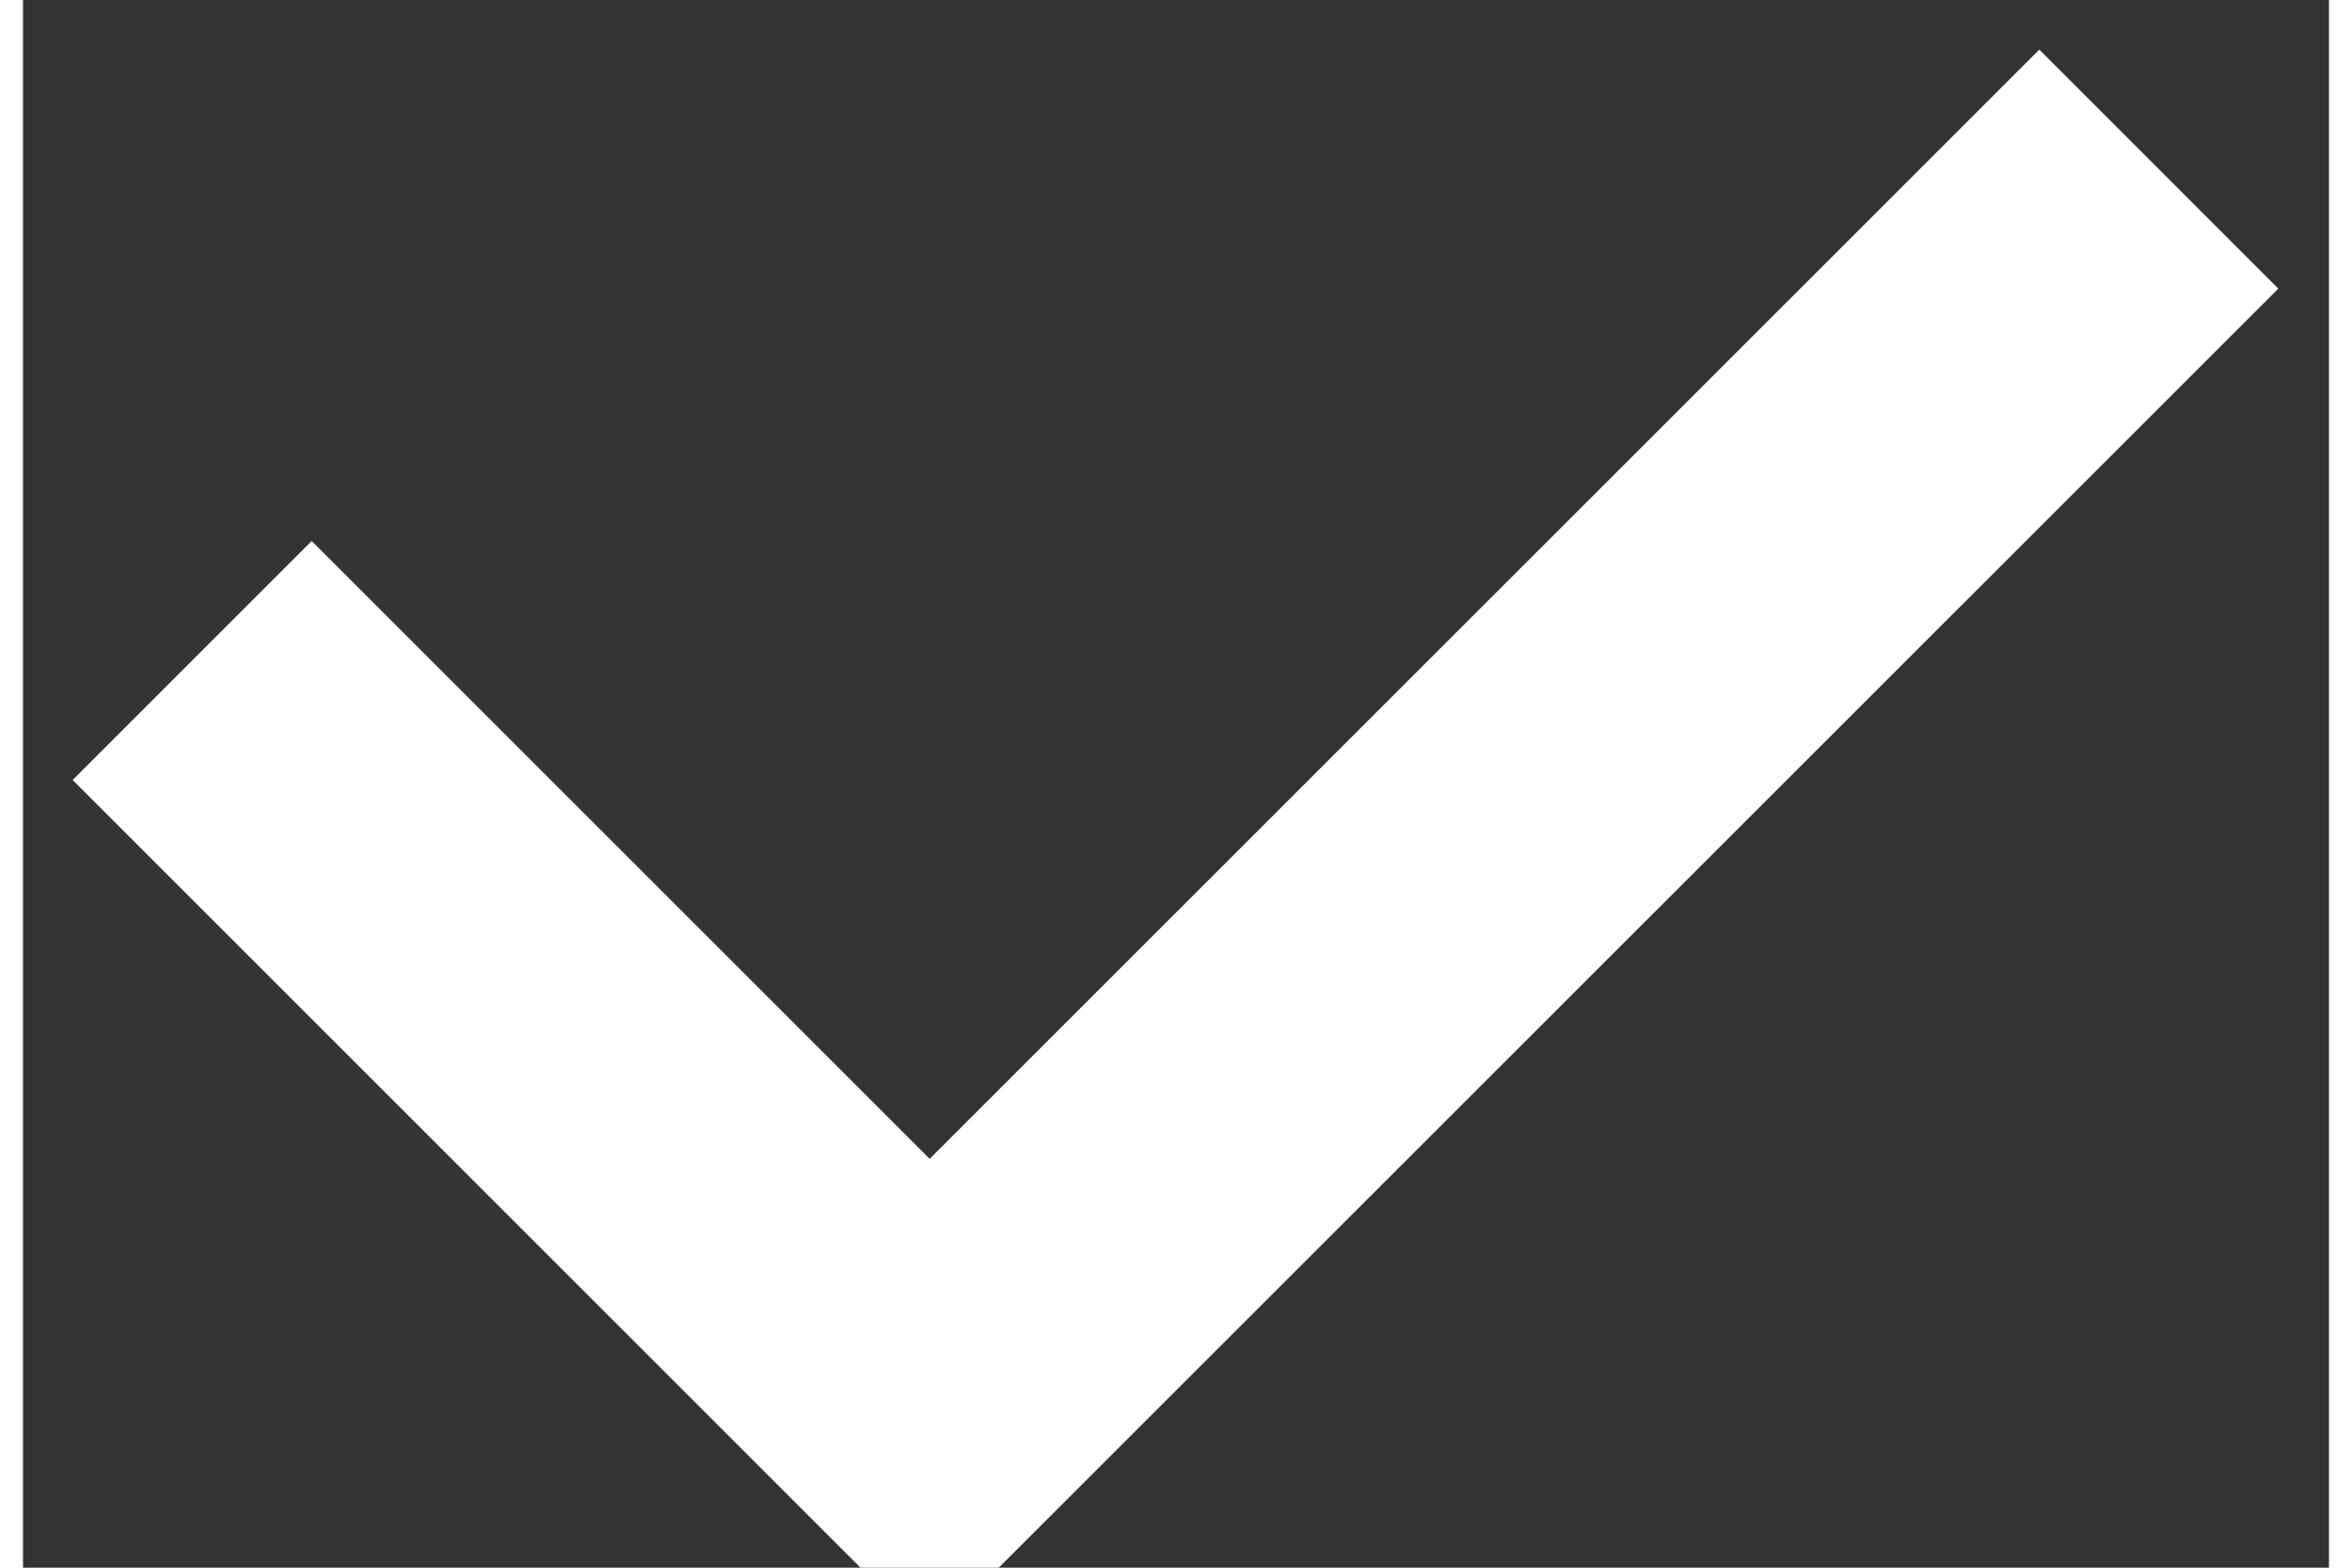 <?xml version="1.0" encoding="UTF-8"?><svg xmlns="http://www.w3.org/2000/svg" xmlns:xlink="http://www.w3.org/1999/xlink" xmlns:svgjs="http://svgjs.dev/svgjs" version="1.1" width="9px" height="6px" viewBox="-0.667 -0.667 9.093 6.183" aria-hidden="true"><rect x="-0.667" y="-0.667" width="9.093" height="6.183" fill="#333333" stroke="none"/><defs><linearGradient class="cerosgradient" data-cerosgradient="true" id="CerosGradient_id2f04ca79f" gradientUnits="userSpaceOnUse" x1="50%" y1="100%" x2="50%" y2="0%"><stop offset="0%" stop-color="#d1d1d1"/><stop offset="100%" stop-color="#d1d1d1"/></linearGradient><linearGradient/></defs><g><g transform="matrix(1, 0, 0, 1, 0, 0)"><path d="M0,1.938l2.908,2.908l4.847,-4.846" transform="matrix(1,0,0,1,0,0)" fill-rule="nonzero" fill-opacity="0" stroke-miterlimit="28.96" stroke-width="1.333" stroke="#ffffff"/></g></g></svg>